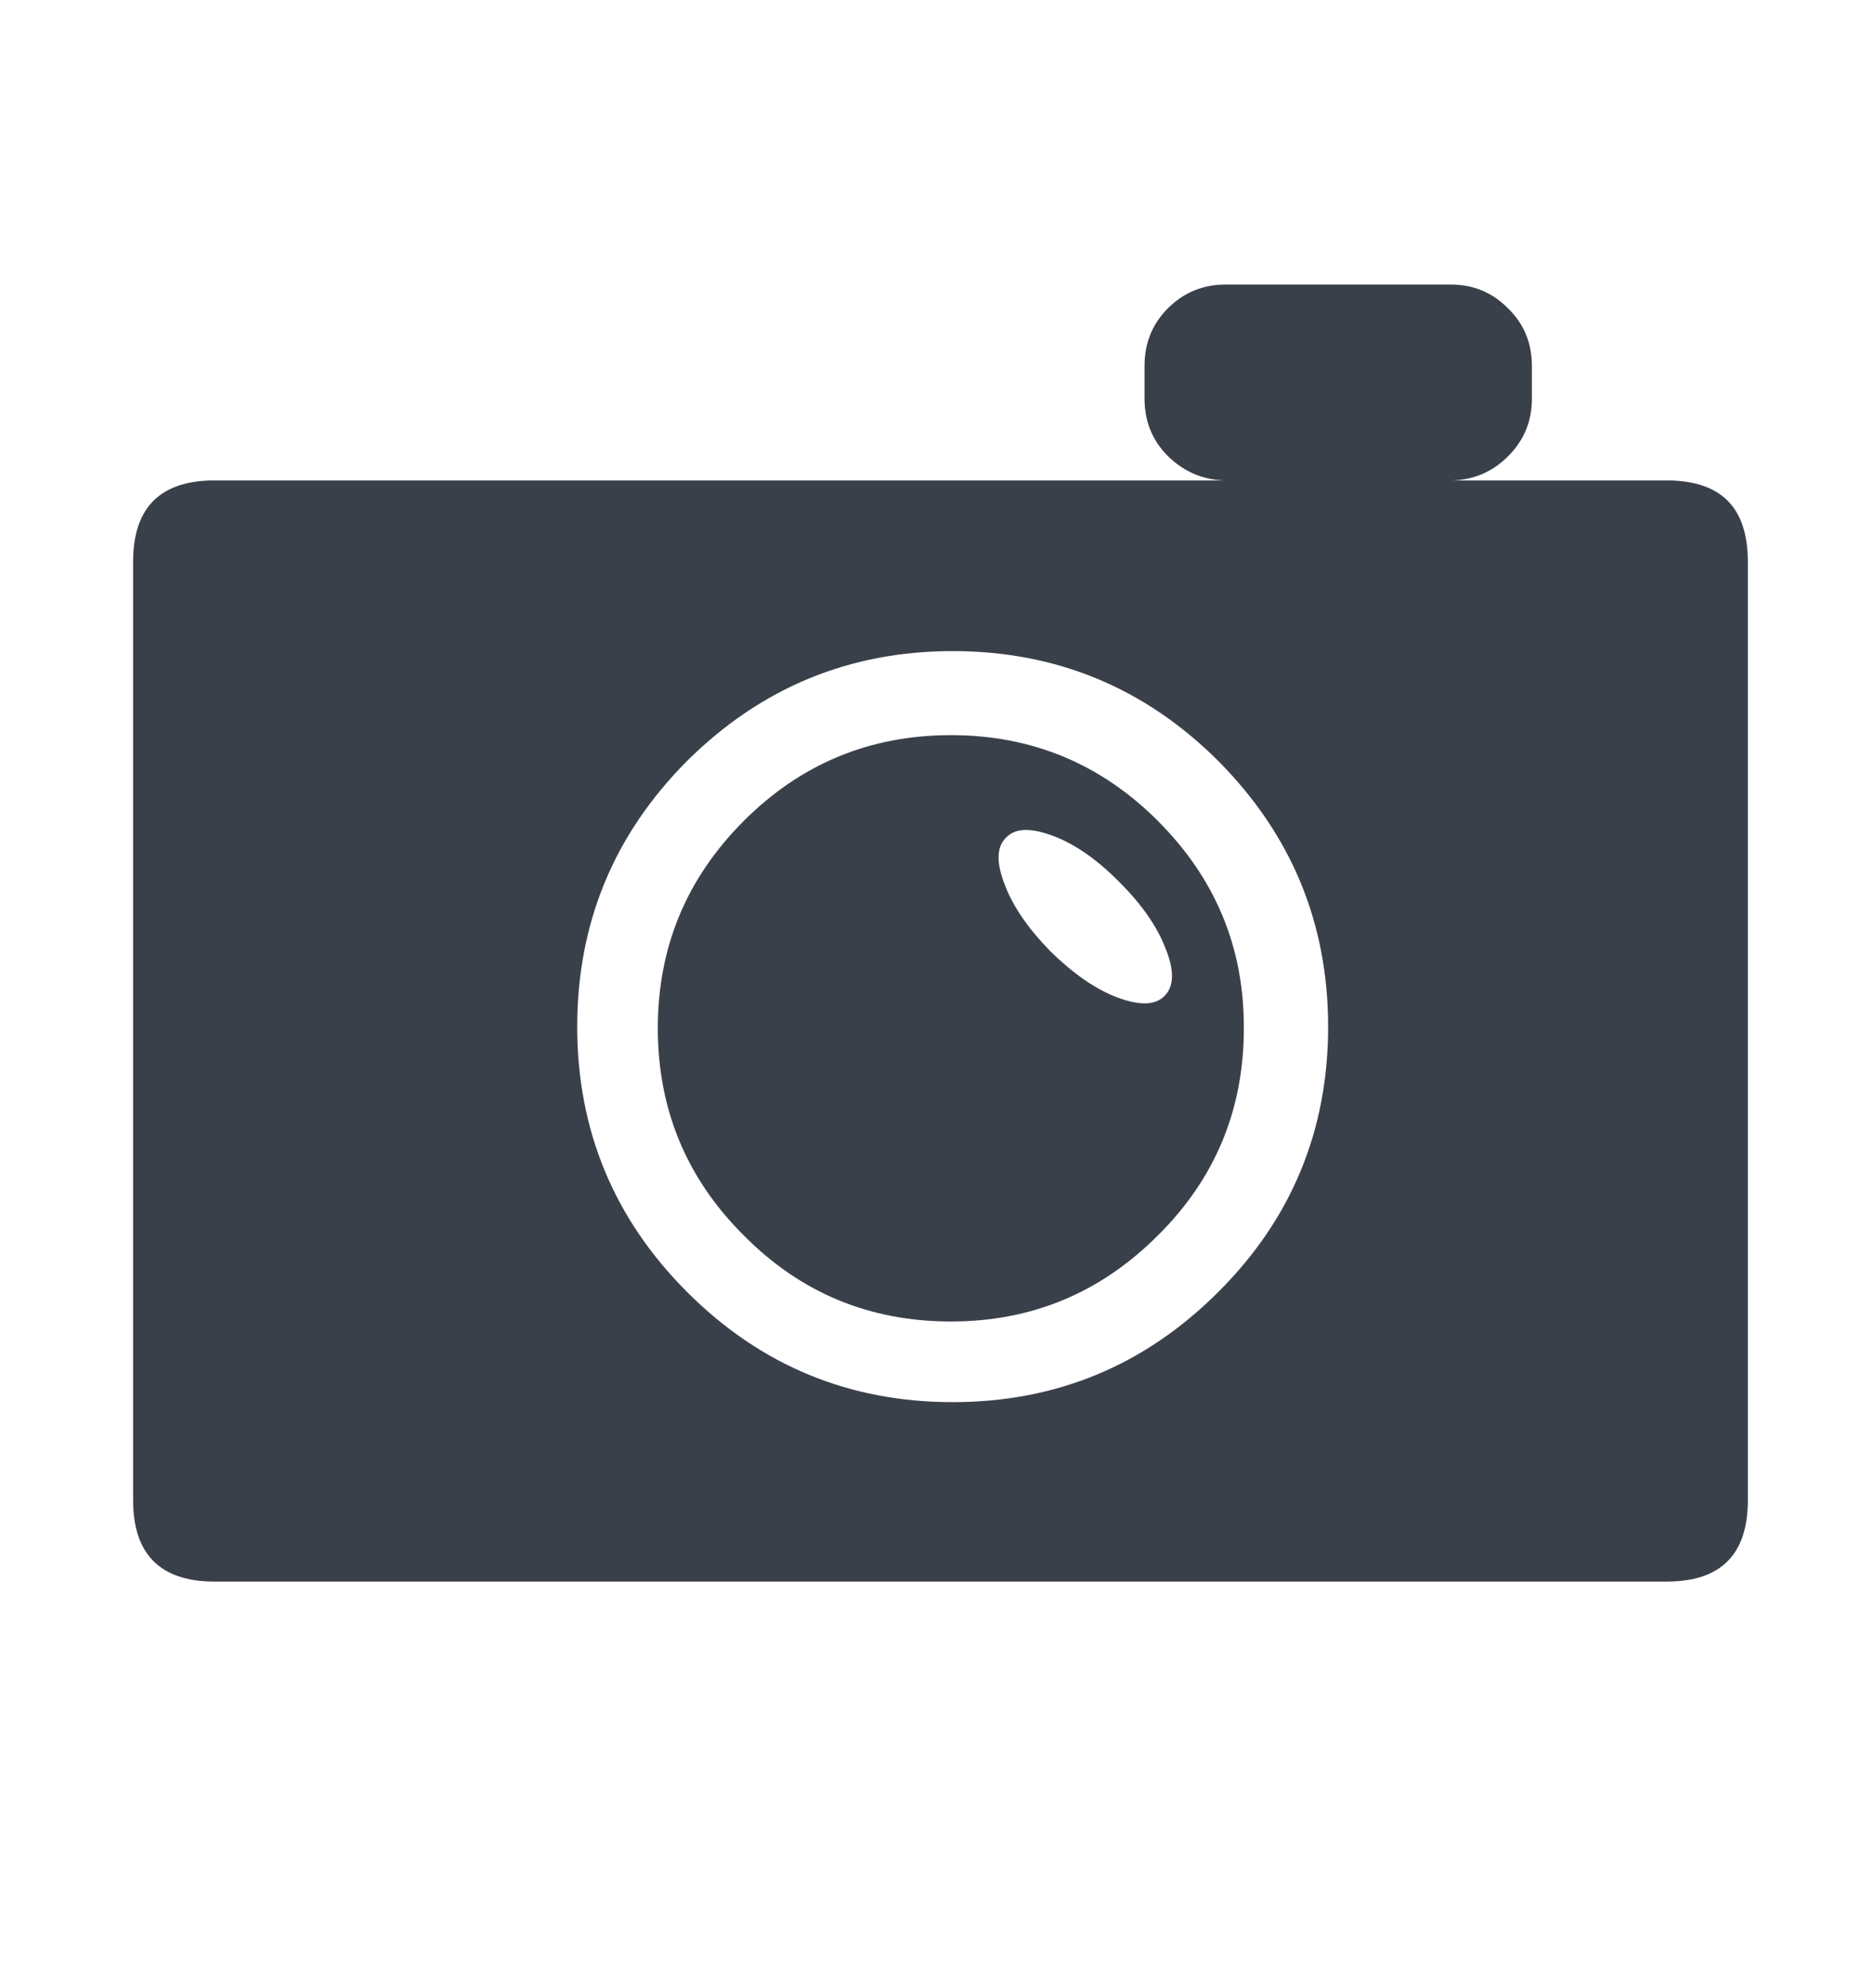 <?xml version="1.0" encoding="UTF-8" standalone="no"?>
<!DOCTYPE svg PUBLIC "-//W3C//DTD SVG 1.1//EN" "http://www.w3.org/Graphics/SVG/1.1/DTD/svg11.dtd">
<svg width="100%" height="100%" viewBox="0 0 66 70" version="1.1" xmlns="http://www.w3.org/2000/svg" xmlns:xlink="http://www.w3.org/1999/xlink" xml:space="preserve" xmlns:serif="http://www.serif.com/" style="fill-rule:evenodd;clip-rule:evenodd;stroke-linejoin:round;stroke-miterlimit:1.414;">
    <g>
        <path d="M53.98,14.04L53.98,12.89C53.98,12.09 53.71,11.41 53.13,10.85C52.57,10.29 51.91,10.02 51.1,10.02L43.2,10.02C42.4,10.02 41.73,10.29 41.16,10.85C40.6,11.41 40.33,12.09 40.33,12.89L40.33,14.04C40.33,14.83 40.6,15.51 41.16,16.07C41.71,16.6 42.35,16.89 43.13,16.92L7.56,16.92C5.65,16.92 4.69,17.87 4.69,19.79L4.69,52.83C4.69,54.74 5.65,55.7 7.56,55.7L58.72,55.7C60.65,55.7 61.59,54.74 61.59,52.83L61.59,19.79C61.59,17.86 60.64,16.92 58.72,16.92L51.2,16.92C51.96,16.89 52.61,16.6 53.14,16.07C53.71,15.5 53.98,14.83 53.98,14.04ZM46.8,36.16C46.8,39.81 45.51,42.93 42.93,45.5C40.34,48.09 37.22,49.38 33.57,49.38C29.92,49.38 26.8,48.09 24.21,45.5C21.64,42.93 20.34,39.81 20.34,36.16C20.34,32.51 21.63,29.39 24.21,26.8C26.8,24.23 29.92,22.93 33.57,22.93C37.22,22.93 40.34,24.22 42.93,26.8C45.5,29.39 46.8,32.5 46.8,36.16Z" style="fill:rgb(58,64,74);fill-rule:nonzero;"/>
        <path d="M40.8,28.91C38.79,26.9 36.36,25.89 33.51,25.89C30.65,25.89 28.22,26.9 26.21,28.91C24.18,30.94 23.18,33.37 23.18,36.21C23.18,39.07 24.19,41.5 26.21,43.51C28.22,45.54 30.65,46.54 33.51,46.54C36.36,46.54 38.78,45.53 40.8,43.51C42.83,41.5 43.83,39.07 43.83,36.21C43.84,33.37 42.83,30.94 40.8,28.91ZM35.46,29.49C35.79,29.15 36.35,29.15 37.14,29.45C37.92,29.75 38.69,30.3 39.45,31.07C40.23,31.85 40.77,32.62 41.07,33.4C41.39,34.18 41.37,34.75 41.03,35.08C40.7,35.41 40.14,35.42 39.35,35.12C38.57,34.82 37.8,34.27 37.02,33.51C36.26,32.73 35.71,31.96 35.41,31.17C35.1,30.38 35.11,29.82 35.46,29.49Z" style="fill:rgb(58,64,74);fill-rule:nonzero;"/>
    </g>
</svg>
